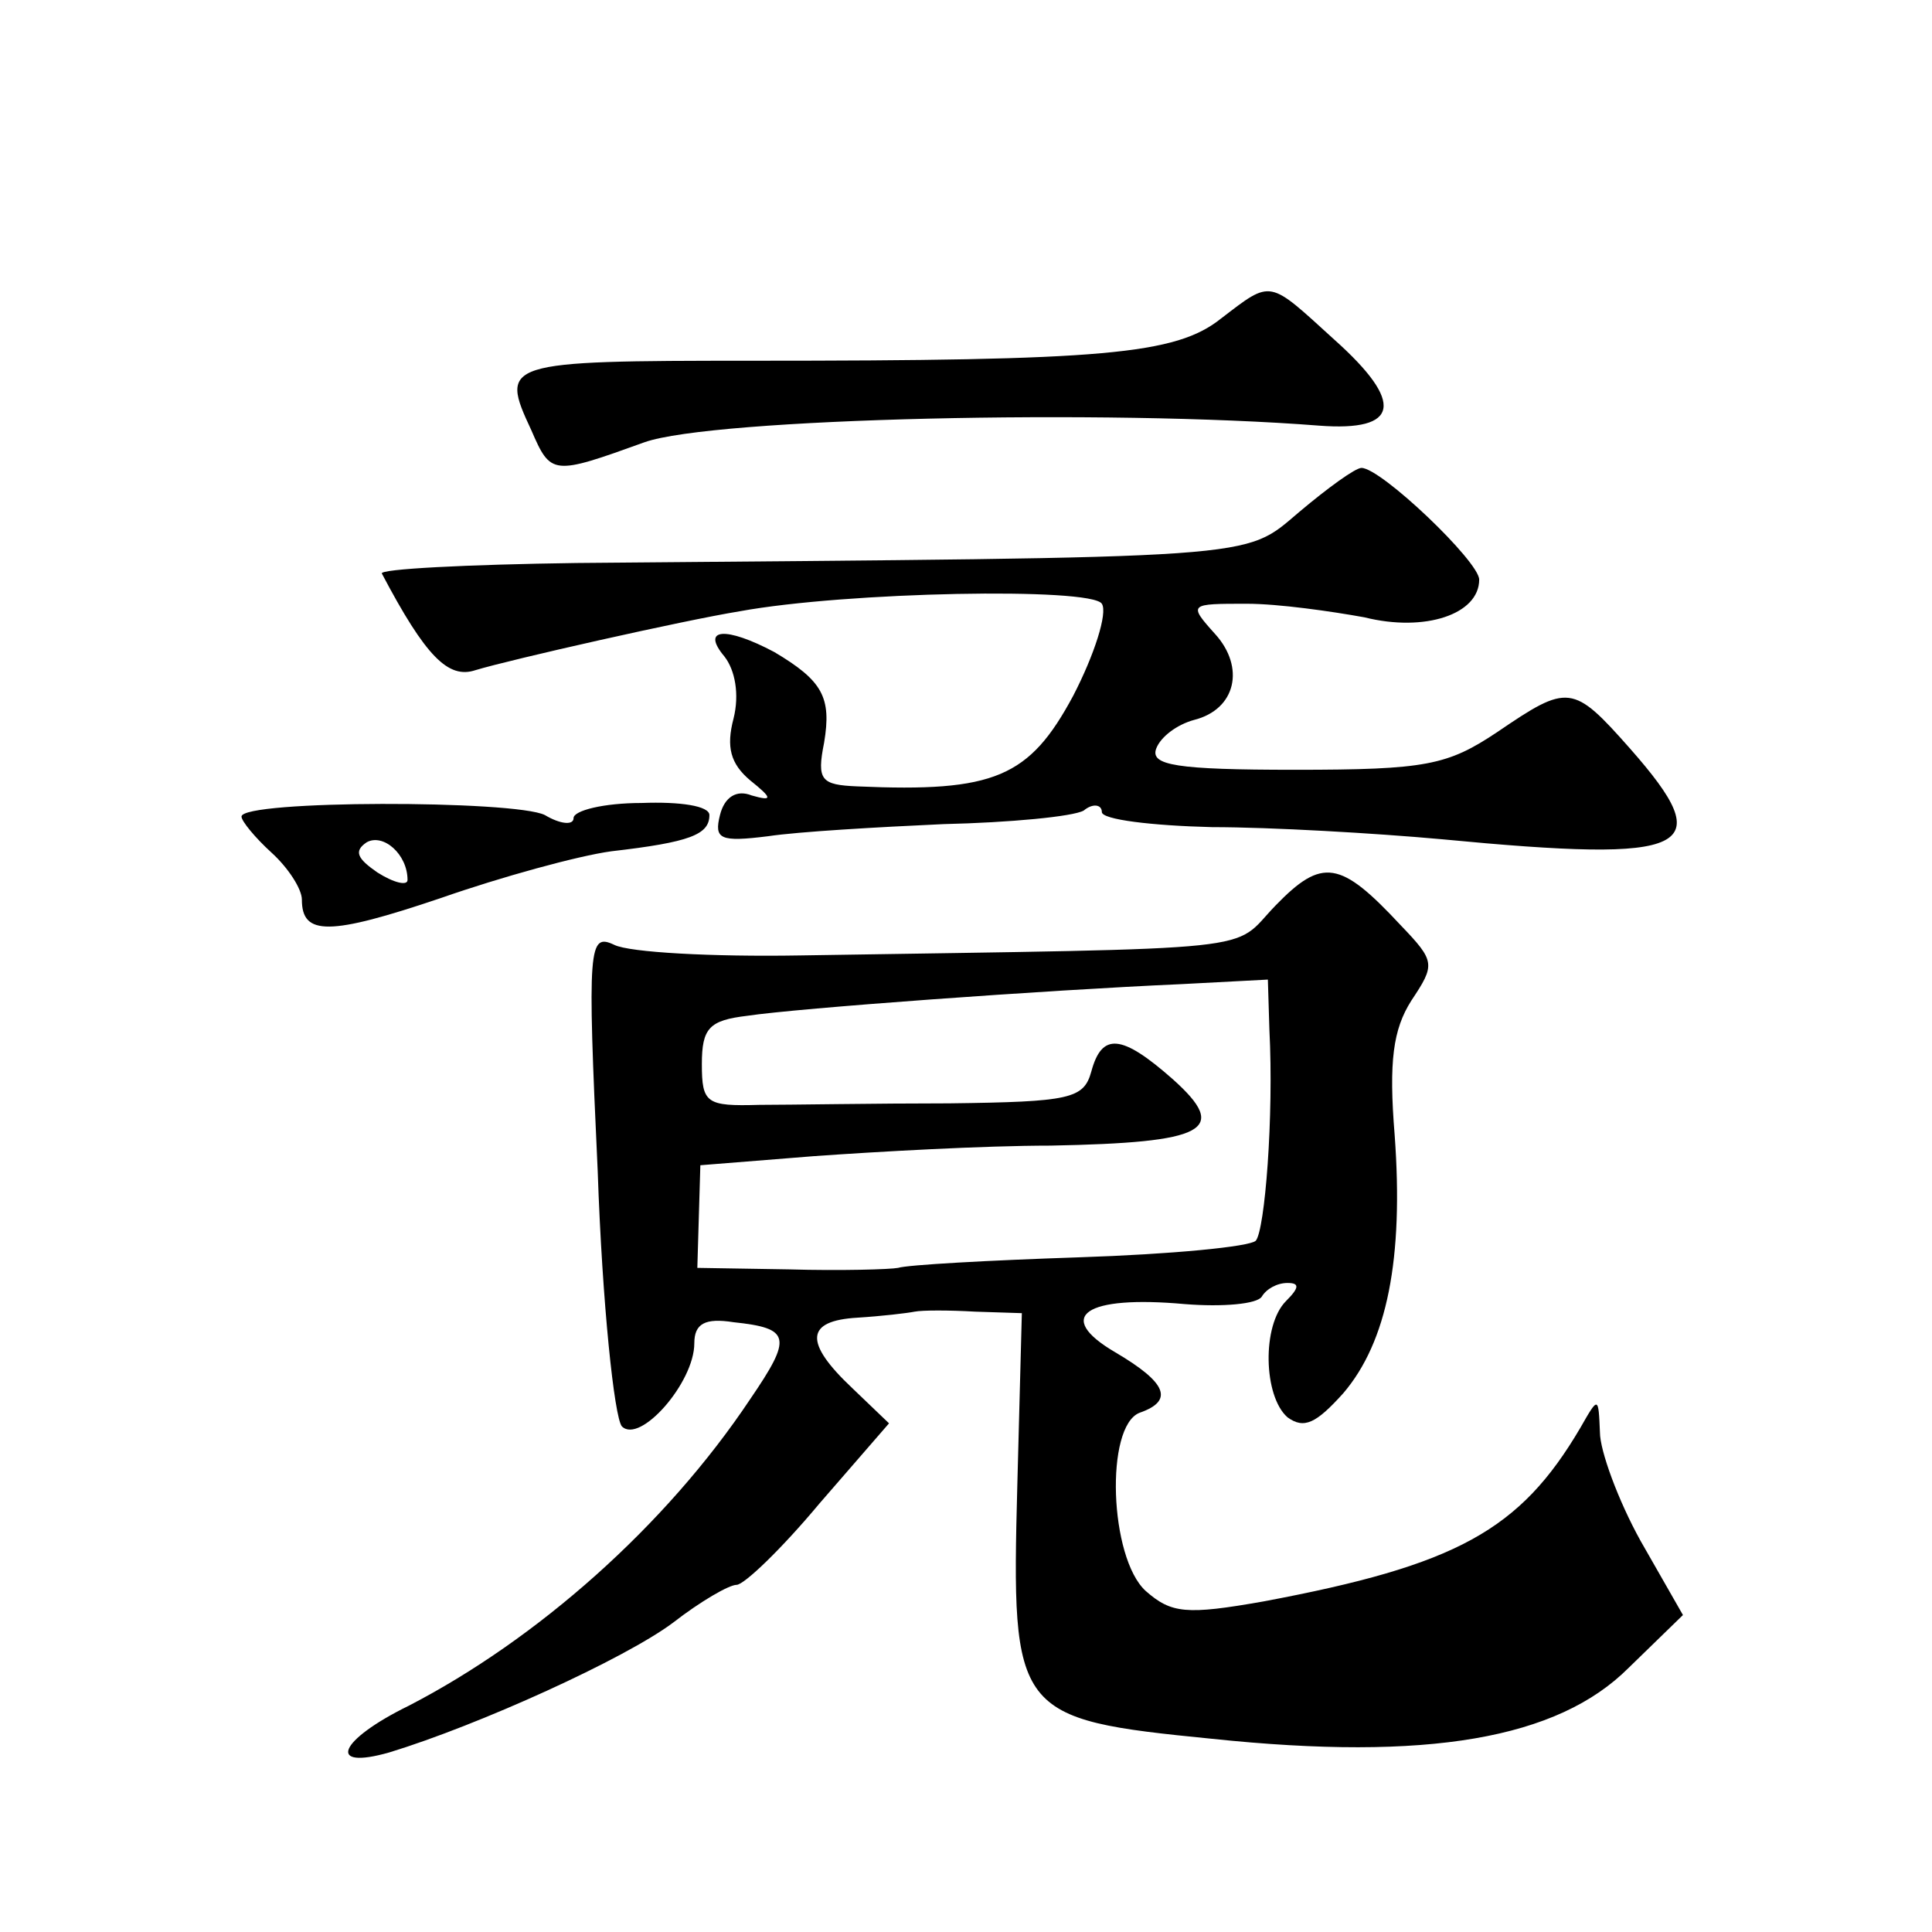 <?xml version="1.0" standalone="no"?>
<!DOCTYPE svg PUBLIC "-//W3C//DTD SVG 20010904//EN"
 "http://www.w3.org/TR/2001/REC-SVG-20010904/DTD/svg10.dtd">
<svg version="1.0" xmlns="http://www.w3.org/2000/svg"
 width="128pt" height="128pt" viewBox="0 0 128 128"
 preserveAspectRatio="xMidYMid meet">
<g transform="translate(0,128) scale(0.1,-0.1)"
fill="#0" stroke="none">
<path d="M809 1069 c-30 -24 -78 -28 -311 -28 -165 0 -167 -1 -146 -46 13 -30 14
-30 75 -8 45 16 307 22 447 11 53 -4 57 15 10 57 -44 40 -41 40 -75 14z M861 941
c-38 -32 -19 -30 -479 -34 -73 -1 -131 -4 -129 -7 29 -55 44 -70 62 -64 23 7 138
33 175 39 71 13 233 16 240 5 4 -6 -5 -34 -19 -61 -29 -54 -52 -64 -143 -60 -24
1 -27 4 -22 29 5 30 -1 41 -33 60 -32 17 -49 16 -33 -3 7 -9 10 -25 6 -41 -5 -19
-2 -30 11 -41 15 -12 15 -14 1 -10 -10 4 -18 -1 -21 -13 -4 -16 0 -18 32 -14 20
3 72 6 116 8 44 1 86 5 93 9 6 5 12 4 12 -1 0 -5 33 -9 73 -10 39 0 108 -4 152
-8 167 -16 184 -7 125 60 -38 43 -41 43 -88 11 -33 -22 -47 -25 -134 -25 -79 0
-96 3 -92 14 3 8 14 16 25 19 28 7 34 35 14 57 -18 20 -17 20 21 20 21 0 56 -5
78 -9 40 -10 76 2 76 25 0 12 -65 74 -78 74 -4 0 -22 -13 -41 -29z M160 739 c0
-3 9 -14 20 -24 11 -10 20 -24 20 -31 0 -24 18 -24 92 1 40 14 91 28 113 31 52
6 65 11 65 24 0 6 -19 9 -45 8 -25 0 -45 -5 -45 -10 0 -5 -9 -4 -19 2 -20 10 -201
10 -201 -1z m110 -42 c0 -4 -9 -2 -20 5 -13 9 -16 14 -7 20 11 6 27 -8 27 -25z
M845 680 c-30 -31 0 -28 -315 -33 -58 -1 -113 2 -123 7 -17 8 -18 0 -11 -150 3
-88 11 -163 16 -169 12 -12 48 29 48 55 0 13 7 17 26 14 38 -4 39 -10 11 -51 -56
-84 -141 -159 -226 -203 -47 -23 -55 -43 -13 -31 59 18 156 62 188 86 18 14 37
25 42 25 5 0 30 24 55 54 l46 53 -24 23 c-33 31 -31 45 3 47 16 1 33 3 38 4 5 1
23 1 40 0 l31 -1 -3 -114 c-4 -152 -2 -155 129 -168 143 -15 229 0 276 47 l36 35
-28 49 c-15 27 -27 60 -27 72 -1 24 -1 24 -13 3 -40 -68 -82 -91 -210 -115 -51
-9 -61 -8 -78 7 -24 22 -27 109 -4 118 23 8 18 20 -16 40 -41 24 -20 38 46 32 25
-2 48 0 51 5 3 5 10 9 17 9 8 0 8 -3 -1 -12 -16 -16 -15 -63 1 -77 11 -8 19 -4
37 16 29 34 40 89 34 171 -4 49 -1 70 11 89 16 24 16 26 -7 50 -40 43 -52 45 -83
13z m-4 -82 c3 -58 -3 -133 -9 -140 -4 -4 -56 -9 -117 -11 -60 -2 -114 -5 -120
-7 -5 -1 -38 -2 -72 -1 l-61 1 1 34 1 34 75 6 c42 3 113 7 157 7 103 2 119 10 81
44 -34 30 -47 31 -54 5 -5 -18 -14 -20 -94 -21 -49 0 -106 -1 -126 -1 -35 -1 -38
1 -38 27 0 24 5 29 30 32 33 5 197 17 288 21 l57 3 1 -33z"/>
</g>
</svg>
